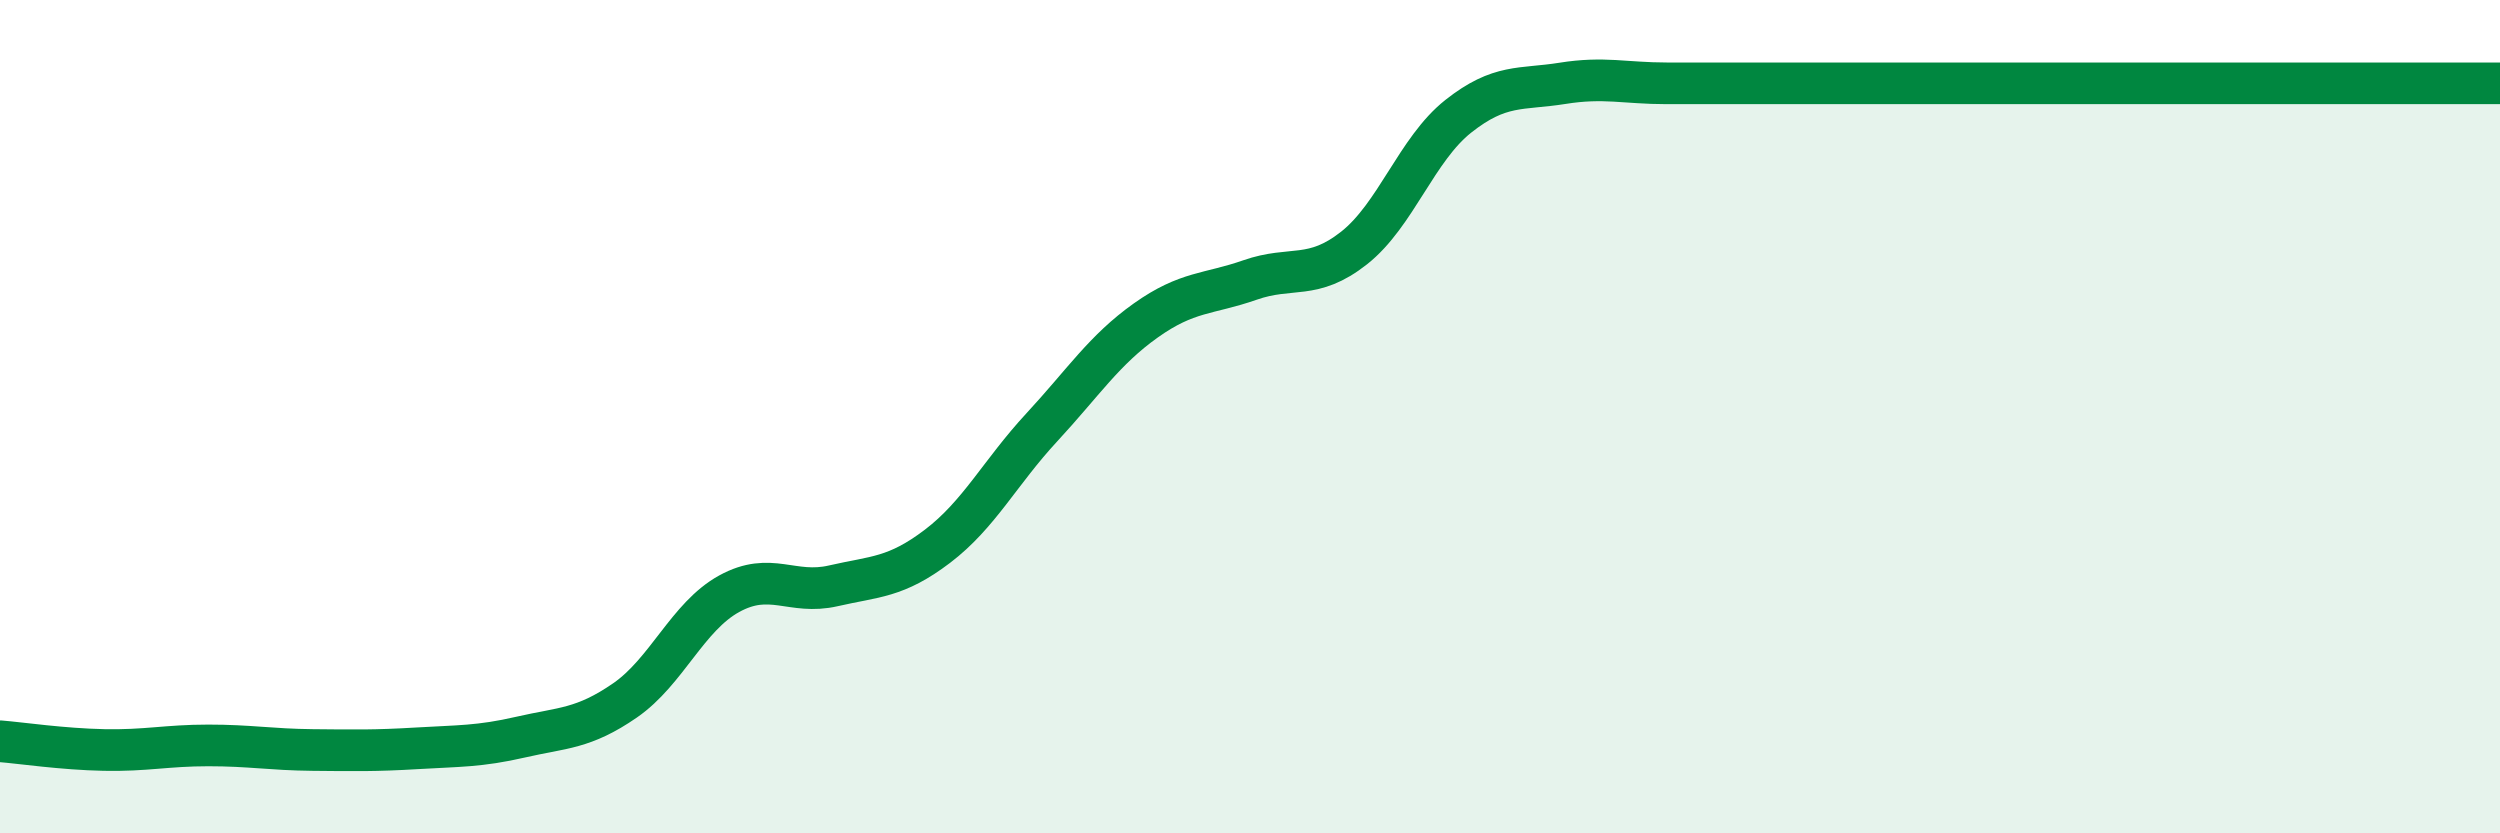 
    <svg width="60" height="20" viewBox="0 0 60 20" xmlns="http://www.w3.org/2000/svg">
      <path
        d="M 0,17.79 C 0.5,17.83 1.5,17.98 2.5,18 C 3.5,18.02 4,17.89 5,17.89 C 6,17.89 6.5,17.99 7.5,18 C 8.5,18.01 9,18.02 10,17.96 C 11,17.9 11.5,17.92 12.5,17.69 C 13.5,17.46 14,17.5 15,16.81 C 16,16.12 16.5,14.8 17.5,14.25 C 18.5,13.7 19,14.29 20,14.06 C 21,13.83 21.5,13.87 22.5,13.11 C 23.5,12.35 24,11.34 25,10.26 C 26,9.18 26.5,8.4 27.5,7.69 C 28.5,6.98 29,7.07 30,6.72 C 31,6.37 31.5,6.74 32.5,5.95 C 33.5,5.16 34,3.58 35,2.79 C 36,2 36.5,2.16 37.5,2 C 38.5,1.84 39,2 40,2 C 41,2 41.5,2 42.5,2 C 43.5,2 44,2 45,2 C 46,2 46.5,2 47.5,2 C 48.5,2 49,2 50,2 C 51,2 51.5,2 52.5,2 C 53.5,2 53.5,2 55,2 C 56.5,2 59,2 60,2L60 20L0 20Z"
        fill="#008740"
        opacity="0.1"
        stroke-linecap="round"
        stroke-linejoin="round"
      />
      <path
        d="M 0,17.79 C 0.5,17.83 1.5,17.98 2.5,18 C 3.5,18.02 4,17.89 5,17.89 C 6,17.89 6.5,17.99 7.5,18 C 8.5,18.01 9,18.02 10,17.96 C 11,17.9 11.5,17.92 12.5,17.69 C 13.5,17.46 14,17.5 15,16.81 C 16,16.12 16.5,14.8 17.5,14.25 C 18.5,13.7 19,14.29 20,14.06 C 21,13.83 21.5,13.87 22.5,13.11 C 23.5,12.35 24,11.34 25,10.26 C 26,9.18 26.5,8.4 27.5,7.69 C 28.5,6.98 29,7.07 30,6.72 C 31,6.37 31.5,6.74 32.5,5.95 C 33.5,5.16 34,3.58 35,2.79 C 36,2 36.5,2.16 37.5,2 C 38.5,1.84 39,2 40,2 C 41,2 41.5,2 42.5,2 C 43.5,2 44,2 45,2 C 46,2 46.5,2 47.5,2 C 48.5,2 49,2 50,2 C 51,2 51.5,2 52.5,2 C 53.5,2 53.5,2 55,2 C 56.5,2 59,2 60,2"
        stroke="#008740"
        stroke-width="1"
        fill="none"
        stroke-linecap="round"
        stroke-linejoin="round"
      />
    </svg>
  